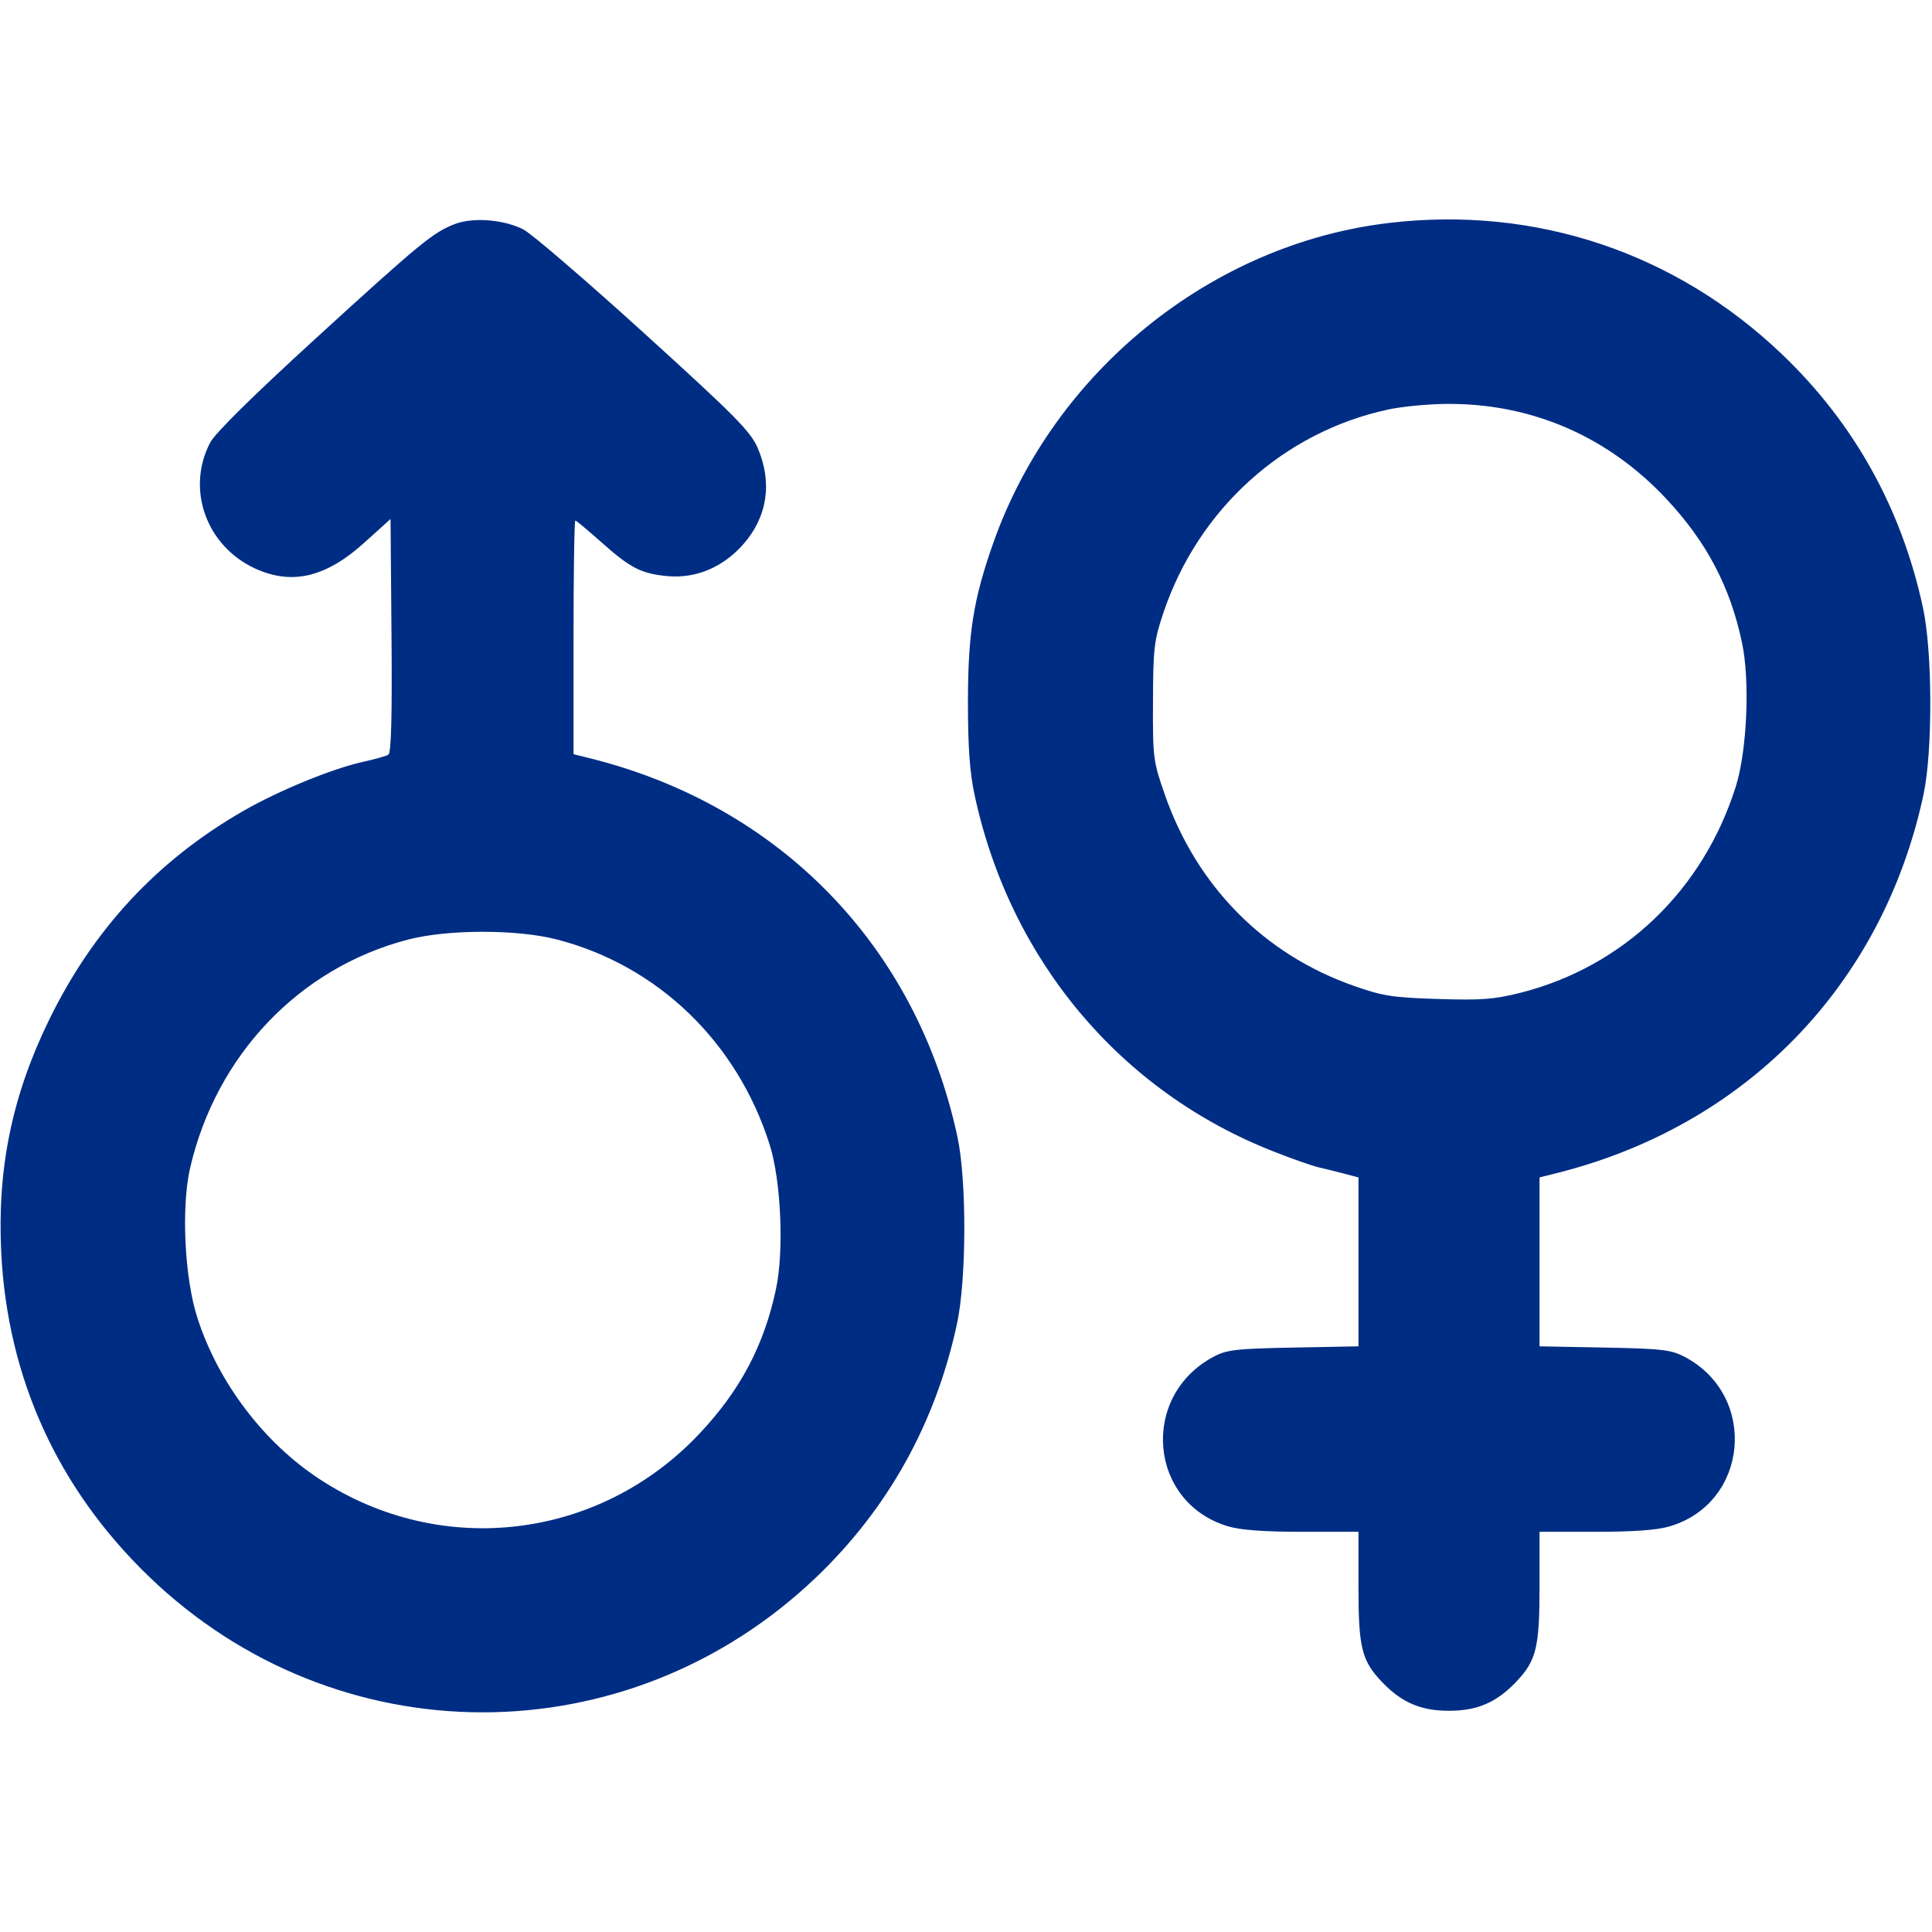 <svg width="14" height="14" viewBox="0 0 14 14" fill="none" xmlns="http://www.w3.org/2000/svg">
<path fill-rule="evenodd" clip-rule="evenodd" d="M3.3 1.622C3.14 1.682 3.047 1.759 2.285 2.455C1.831 2.87 1.557 3.14 1.522 3.209C1.348 3.545 1.494 3.954 1.845 4.118C2.115 4.243 2.362 4.185 2.645 3.928L2.83 3.761L2.837 4.605C2.842 5.195 2.835 5.456 2.814 5.469C2.798 5.479 2.715 5.502 2.629 5.521C2.404 5.571 2.02 5.729 1.762 5.877C1.138 6.236 0.675 6.735 0.354 7.394C0.087 7.942 -0.021 8.469 0.009 9.077C0.054 9.986 0.419 10.787 1.078 11.423C2.437 12.734 4.546 12.737 5.914 11.43C6.435 10.932 6.779 10.314 6.934 9.596C7.004 9.276 7.006 8.555 6.938 8.238C6.641 6.856 5.65 5.836 4.272 5.494L4.156 5.465V4.619C4.156 4.153 4.162 3.772 4.169 3.772C4.176 3.772 4.258 3.841 4.353 3.925C4.568 4.117 4.646 4.157 4.838 4.175C5.044 4.193 5.239 4.111 5.387 3.943C5.561 3.745 5.598 3.497 5.491 3.247C5.439 3.126 5.329 3.015 4.666 2.413C4.245 2.031 3.852 1.693 3.793 1.663C3.652 1.591 3.433 1.573 3.3 1.622ZM10.07 1.615C8.781 1.765 7.637 2.689 7.197 3.936C7.053 4.346 7.015 4.586 7.014 5.085C7.014 5.413 7.027 5.597 7.062 5.76C7.319 6.957 8.119 7.91 9.231 8.345C9.365 8.398 9.511 8.449 9.556 8.459C9.602 8.47 9.685 8.49 9.741 8.505L9.844 8.532V9.144V9.756L9.372 9.765C8.952 9.773 8.888 9.781 8.791 9.833C8.258 10.12 8.325 10.889 8.898 11.06C8.991 11.088 9.161 11.1 9.438 11.1H9.844V11.498C9.844 11.941 9.867 12.034 10.016 12.19C10.158 12.338 10.296 12.397 10.5 12.397C10.703 12.397 10.842 12.338 10.984 12.19C11.133 12.034 11.156 11.941 11.156 11.498V11.1H11.561C11.838 11.1 12.009 11.088 12.101 11.06C12.671 10.89 12.741 10.117 12.211 9.834C12.111 9.781 12.05 9.773 11.628 9.765L11.156 9.756V9.144V8.532L11.272 8.503C12.649 8.161 13.641 7.141 13.938 5.76C14.006 5.443 14.004 4.721 13.934 4.401C13.779 3.683 13.435 3.066 12.914 2.568C12.143 1.831 11.13 1.491 10.07 1.615ZM10.062 2.967C9.303 3.129 8.683 3.688 8.43 4.442C8.363 4.641 8.356 4.699 8.355 5.085C8.353 5.493 8.357 5.518 8.441 5.759C8.673 6.423 9.16 6.916 9.811 7.144C10.02 7.218 10.094 7.229 10.42 7.239C10.733 7.249 10.828 7.242 11.018 7.194C11.763 7.005 12.341 6.452 12.578 5.7C12.66 5.441 12.682 4.931 12.623 4.656C12.537 4.25 12.366 3.925 12.072 3.612C11.648 3.16 11.094 2.921 10.48 2.927C10.348 2.928 10.16 2.946 10.062 2.967ZM2.955 6.809C2.169 7.014 1.567 7.646 1.378 8.462C1.312 8.749 1.337 9.265 1.432 9.555C1.584 10.022 1.913 10.454 2.315 10.718C3.198 11.297 4.347 11.159 5.072 10.385C5.366 10.072 5.537 9.747 5.623 9.341C5.682 9.067 5.66 8.557 5.578 8.297C5.343 7.551 4.765 6.995 4.032 6.807C3.743 6.733 3.241 6.734 2.955 6.809Z" fill="#002D84"/>
</svg>
